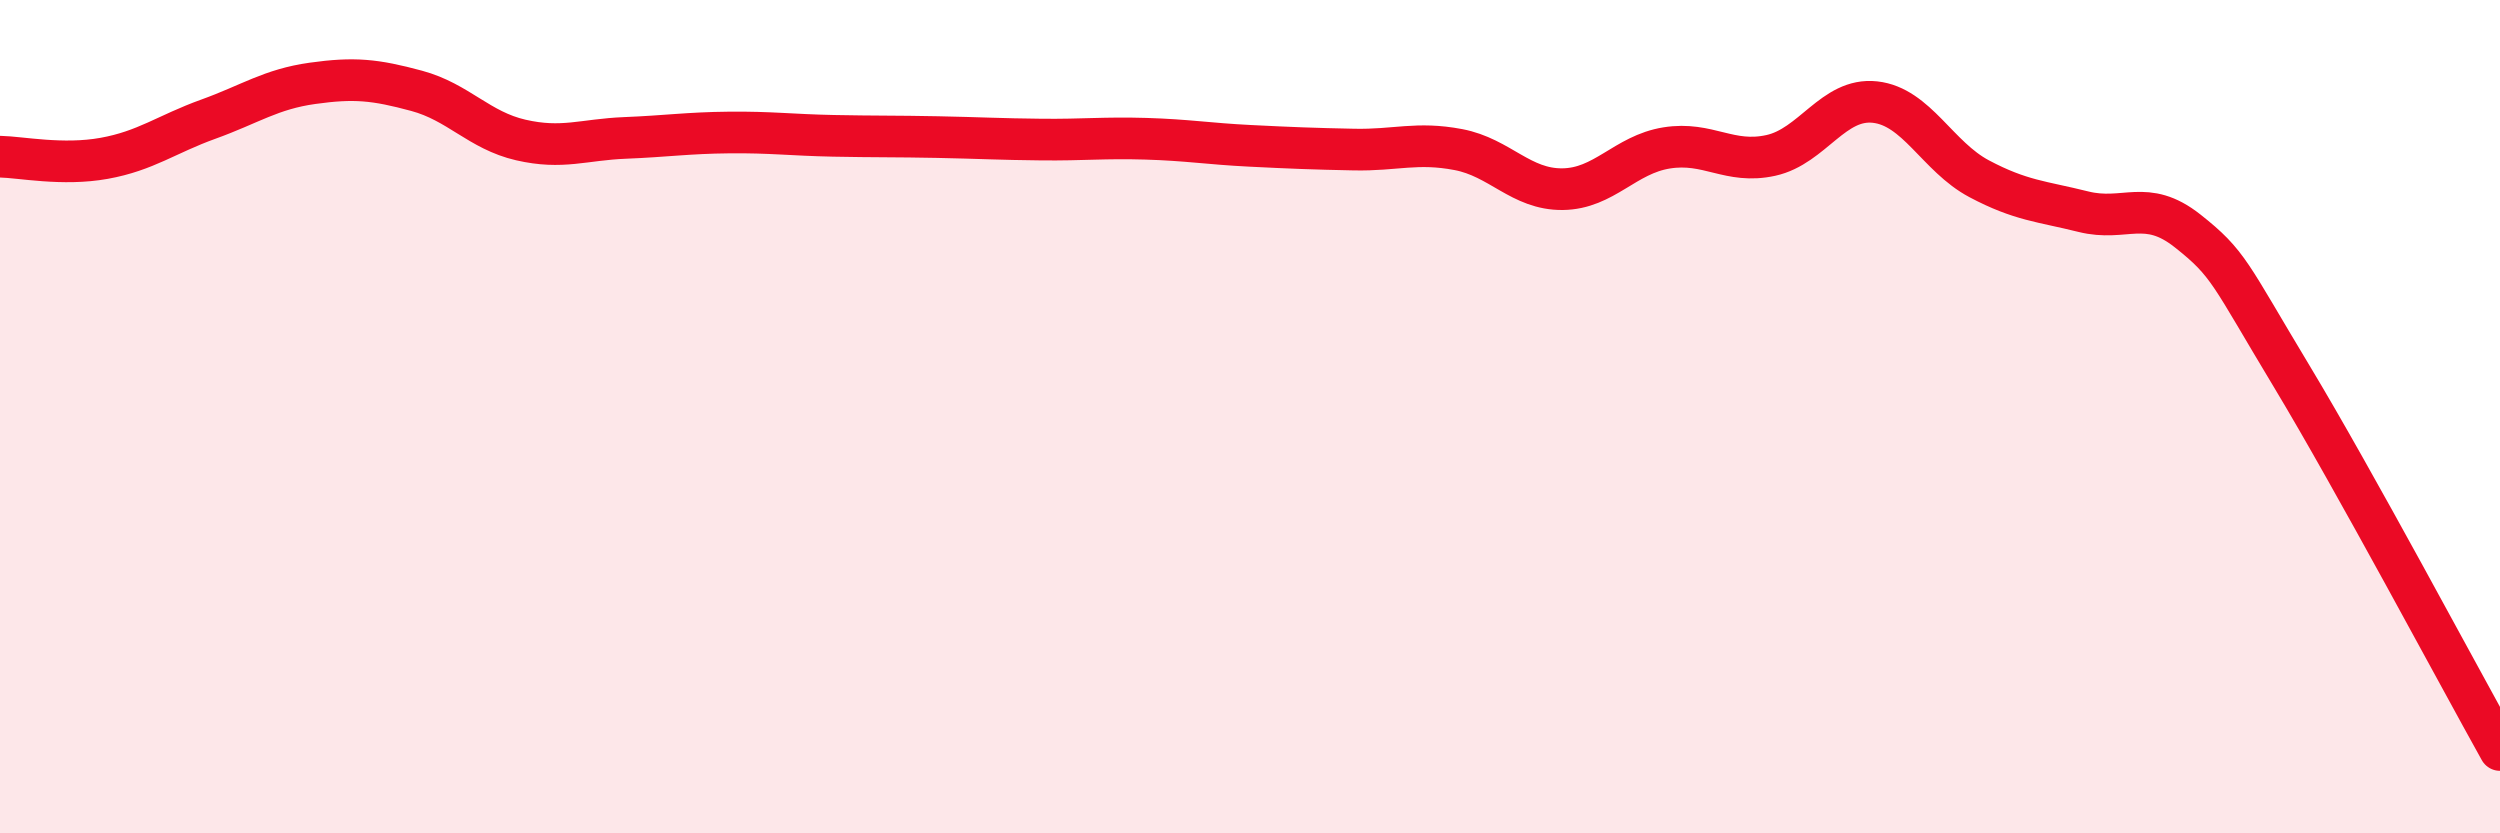 
    <svg width="60" height="20" viewBox="0 0 60 20" xmlns="http://www.w3.org/2000/svg">
      <path
        d="M 0,3.76 C 0.5,3.77 1.5,3.98 2.5,3.8 C 3.5,3.62 4,3.22 5,2.86 C 6,2.5 6.5,2.14 7.5,2 C 8.5,1.86 9,1.91 10,2.18 C 11,2.45 11.5,3.13 12.5,3.36 C 13.5,3.59 14,3.35 15,3.31 C 16,3.27 16.5,3.19 17.5,3.18 C 18.5,3.17 19,3.24 20,3.26 C 21,3.28 21.5,3.27 22.5,3.29 C 23.5,3.31 24,3.34 25,3.35 C 26,3.36 26.5,3.3 27.5,3.33 C 28.5,3.36 29,3.45 30,3.5 C 31,3.55 31.5,3.57 32.5,3.59 C 33.5,3.61 34,3.4 35,3.59 C 36,3.78 36.5,4.55 37.5,4.54 C 38.5,4.53 39,3.71 40,3.55 C 41,3.39 41.5,3.95 42.5,3.73 C 43.5,3.51 44,2.34 45,2.45 C 46,2.56 46.5,3.76 47.5,4.29 C 48.5,4.82 49,4.83 50,5.08 C 51,5.33 51.5,4.75 52.5,5.54 C 53.5,6.33 53.5,6.54 55,9.03 C 56.5,11.52 59,16.21 60,18L60 20L0 20Z"
        fill="#EB0A25"
        opacity="0.1"
        stroke-linecap="round"
        stroke-linejoin="round"
      />
      <path
        d="M 0,3.76 C 0.5,3.77 1.5,3.98 2.5,3.8 C 3.5,3.62 4,3.22 5,2.86 C 6,2.5 6.5,2.14 7.5,2 C 8.5,1.86 9,1.91 10,2.18 C 11,2.45 11.5,3.13 12.5,3.36 C 13.5,3.59 14,3.35 15,3.31 C 16,3.27 16.5,3.19 17.5,3.18 C 18.5,3.17 19,3.24 20,3.26 C 21,3.28 21.5,3.27 22.5,3.29 C 23.5,3.31 24,3.34 25,3.35 C 26,3.36 26.5,3.3 27.5,3.33 C 28.5,3.36 29,3.45 30,3.5 C 31,3.55 31.5,3.57 32.5,3.59 C 33.5,3.61 34,3.4 35,3.59 C 36,3.78 36.5,4.55 37.5,4.54 C 38.5,4.53 39,3.71 40,3.55 C 41,3.39 41.5,3.95 42.5,3.73 C 43.5,3.51 44,2.34 45,2.45 C 46,2.56 46.5,3.76 47.5,4.29 C 48.5,4.82 49,4.83 50,5.08 C 51,5.33 51.5,4.75 52.5,5.54 C 53.5,6.33 53.5,6.54 55,9.03 C 56.5,11.52 59,16.21 60,18"
        stroke="#EB0A25"
        stroke-width="1"
        fill="none"
        stroke-linecap="round"
        stroke-linejoin="round"
      />
    </svg>
  